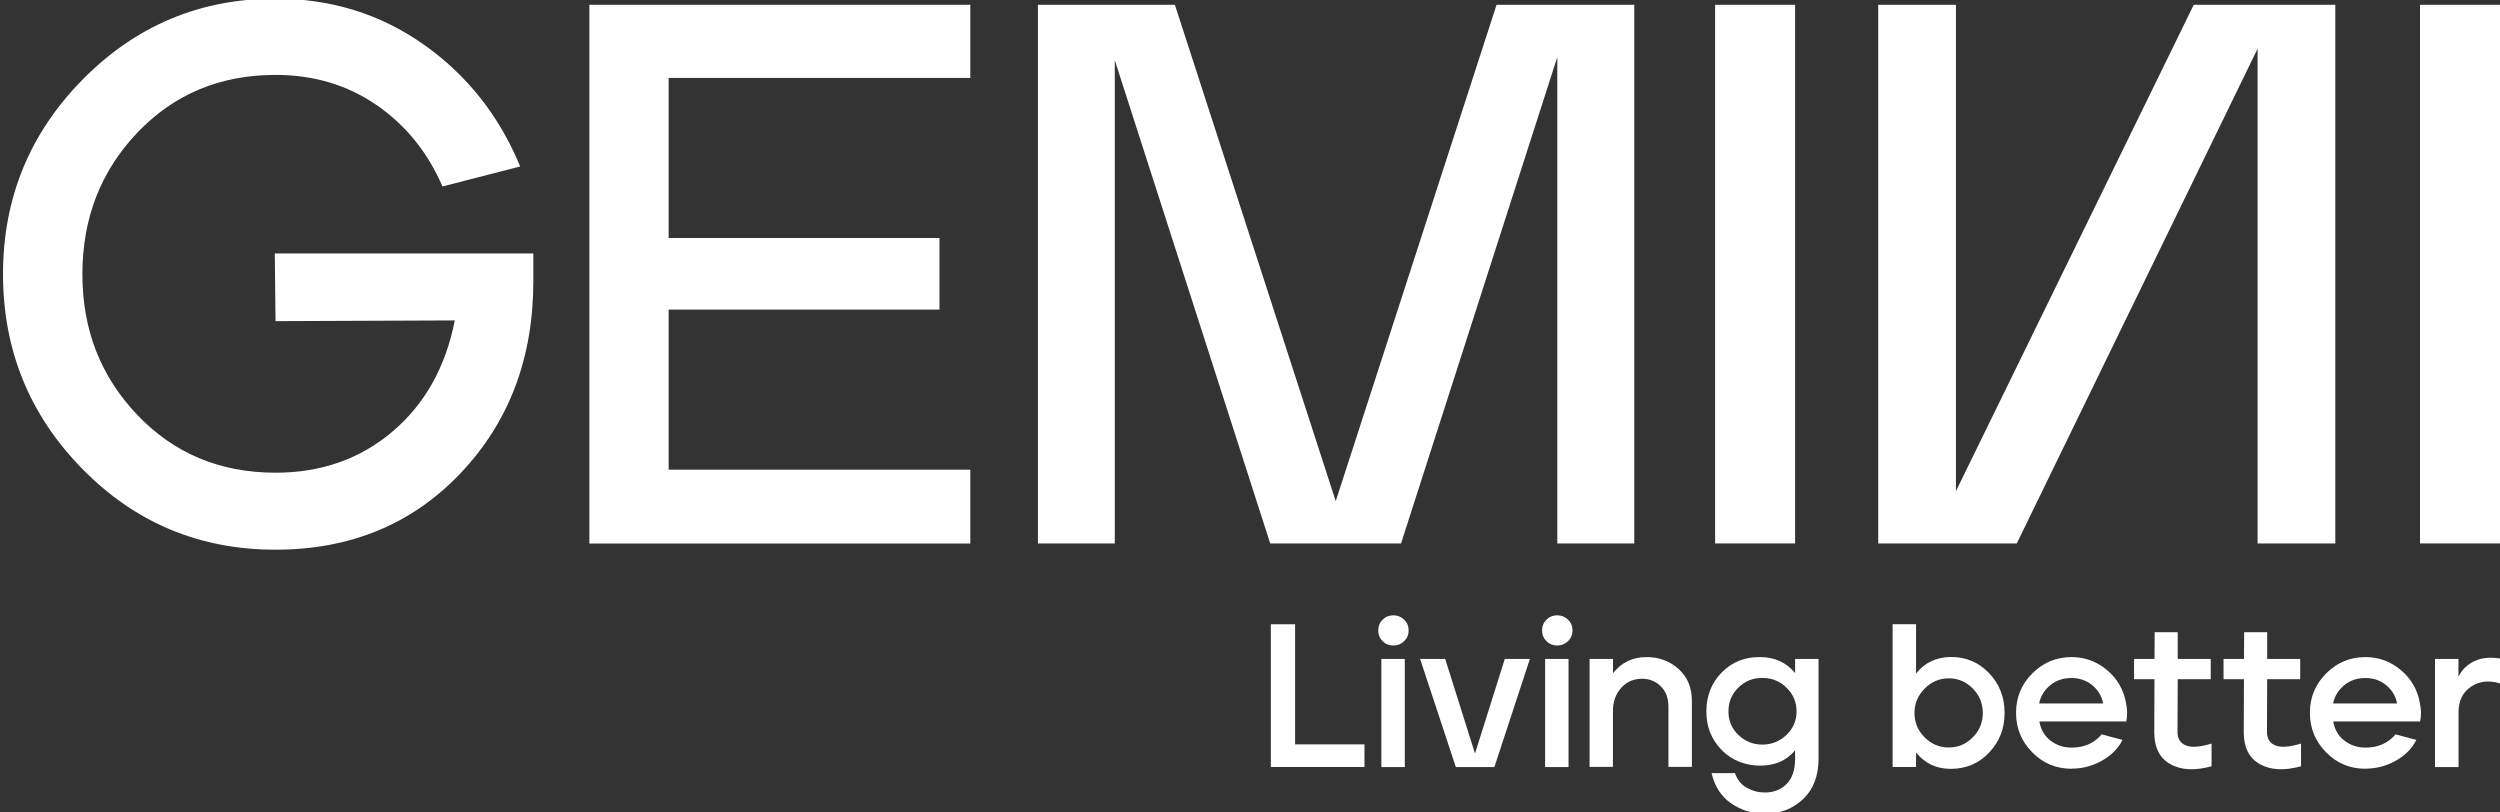 <svg xmlns="http://www.w3.org/2000/svg" width="240" height="78" viewBox="0 0 240 78"><rect x="0" y="0" width="240" height="78" fill="#333333" stroke="none"/><path id="Percorso" fill="#ffffff" stroke="none" d="M 26.44 52.77 C 19.15 52.77 12.97 50.18 7.9 45.01 C 2.83 39.84 0.29 33.61 0.29 26.32 C 0.29 19.03 2.84 12.8 7.94 7.63 C 13.04 2.46 19.21 -0.13 26.45 -0.13 C 31.77 -0.13 36.51 1.34 40.67 4.27 C 44.83 7.2 47.92 11.1 49.94 15.98 L 42.48 17.9 C 41.05 14.6 38.93 11.99 36.13 10.07 C 33.33 8.15 30.1 7.19 26.45 7.19 C 21.13 7.19 16.71 9.04 13.19 12.73 C 9.67 16.42 7.91 20.96 7.91 26.32 C 7.91 31.68 9.67 36.15 13.19 39.84 C 16.71 43.53 21.13 45.38 26.45 45.38 C 30.83 45.38 34.58 44.06 37.68 41.43 C 40.78 38.8 42.78 35.24 43.66 30.76 L 26.45 30.83 L 26.38 24.33 L 51.2 24.33 L 51.2 26.99 C 51.2 34.38 48.87 40.52 44.22 45.42 C 39.57 50.32 33.64 52.77 26.45 52.77 Z"></path><path id="path1" fill="#ffffff" stroke="none" d="M 56.58 52.17 L 56.58 0.46 L 93.15 0.46 L 93.15 7.48 L 64.19 7.48 L 64.19 22.85 L 90.19 22.85 L 90.19 29.72 L 64.19 29.72 L 64.19 45.09 L 93.15 45.09 L 93.15 52.18 L 56.58 52.18 Z"></path><path id="path2" fill="#ffffff" stroke="none" d="M 99.64 52.17 L 99.64 0.46 L 112.79 0.46 L 128.23 48.11 L 143.67 0.46 L 156.89 0.46 L 156.89 52.17 L 149.5 52.17 L 149.5 5.48 L 134.5 52.17 L 121.94 52.17 L 107.02 5.78 L 107.02 52.17 L 99.63 52.17 Z"></path><path id="path3" fill="#ffffff" stroke="none" d="M 164.65 52.17 L 164.65 0.46 L 172.33 0.46 L 172.33 52.17 L 164.65 52.17 Z"></path><path id="path4" fill="#ffffff" stroke="none" d="M 216.73 52.17 L 216.73 4.67 C 216.73 4.67 193.61 52.17 193.61 52.17 L 180.31 52.17 L 180.31 0.46 L 187.77 0.46 L 187.77 47.15 C 187.77 47.15 210.6 0.46 210.6 0.46 L 224.19 0.46 L 224.19 52.17 L 216.73 52.17 Z"></path><path id="path5" fill="#ffffff" stroke="none" d="M 232.32 52.17 L 232.32 0.46 L 240 0.46 L 240 52.17 L 232.32 52.17 Z"></path><path id="path6" fill="#ffffff" stroke="none" d="M 122 73.64 L 122 59.93 L 124.33 59.93 L 124.33 71.46 L 130.99 71.46 L 130.99 73.63 L 122 73.63 Z"></path><path id="path7" fill="#ffffff" stroke="none" d="M 134.8 61.55 C 134.51 61.83 134.17 61.97 133.76 61.97 C 133.35 61.97 133.01 61.83 132.73 61.55 C 132.45 61.27 132.31 60.93 132.31 60.52 C 132.31 60.11 132.45 59.77 132.73 59.49 C 133.01 59.21 133.35 59.07 133.76 59.07 C 134.17 59.07 134.51 59.21 134.8 59.49 C 135.09 59.77 135.23 60.11 135.23 60.52 C 135.23 60.93 135.09 61.27 134.8 61.55 Z M 132.61 73.64 L 132.61 63.26 L 134.86 63.26 L 134.86 73.64 L 132.61 73.64 Z"></path><path id="path8" fill="#ffffff" stroke="none" d="M 139.76 73.64 L 136.33 63.26 L 138.74 63.26 L 141.6 72.34 L 144.46 63.26 L 146.87 63.26 L 143.46 73.64 L 139.76 73.64 Z"></path><path id="path9" fill="#ffffff" stroke="none" d="M 150.53 61.55 C 150.24 61.83 149.9 61.97 149.49 61.97 C 149.08 61.97 148.74 61.83 148.46 61.55 C 148.18 61.27 148.04 60.93 148.04 60.52 C 148.04 60.11 148.18 59.77 148.46 59.49 C 148.74 59.21 149.08 59.07 149.49 59.07 C 149.9 59.07 150.24 59.21 150.53 59.49 C 150.82 59.77 150.96 60.11 150.96 60.52 C 150.96 60.93 150.82 61.27 150.53 61.55 Z M 148.33 73.64 L 148.33 63.26 L 150.58 63.26 L 150.58 73.64 L 148.33 73.64 Z"></path><path id="path10" fill="#ffffff" stroke="none" d="M 152.6 73.64 L 152.6 63.26 L 154.85 63.26 L 154.85 64.63 C 155.65 63.6 156.72 63.08 158.08 63.08 C 159.27 63.08 160.29 63.46 161.14 64.22 C 161.99 64.98 162.42 66 162.42 67.26 L 162.42 73.62 L 160.17 73.62 L 160.17 67.86 C 160.17 67.02 159.93 66.37 159.43 65.88 C 158.94 65.4 158.34 65.16 157.64 65.16 C 156.82 65.16 156.15 65.46 155.62 66.05 C 155.1 66.64 154.84 67.38 154.84 68.27 L 154.84 73.62 L 152.59 73.62 Z"></path><path id="path11" fill="#ffffff" stroke="none" d="M 169.44 78.12 C 168.24 78.12 167.16 77.79 166.2 77.13 C 165.24 76.47 164.61 75.5 164.31 74.22 L 166.56 74.22 C 166.78 74.86 167.16 75.33 167.7 75.63 C 168.24 75.93 168.81 76.08 169.42 76.08 C 170.27 76.08 170.96 75.81 171.5 75.28 C 172.04 74.74 172.32 73.95 172.33 72.89 L 172.33 72.03 C 171.52 73.01 170.41 73.5 168.98 73.5 C 167.55 73.5 166.26 73 165.28 72 C 164.3 71 163.81 69.77 163.81 68.29 C 163.81 66.81 164.31 65.54 165.3 64.54 C 166.29 63.54 167.52 63.06 168.98 63.08 C 170.36 63.08 171.48 63.59 172.33 64.61 L 172.33 63.26 L 174.58 63.26 L 174.58 72.83 C 174.58 74.47 174.09 75.77 173.1 76.71 C 172.11 77.65 170.89 78.12 169.43 78.12 Z M 169.18 71.48 C 170.08 71.48 170.85 71.17 171.5 70.55 C 172.15 69.93 172.47 69.18 172.47 68.29 C 172.47 67.4 172.15 66.65 171.51 66.02 C 170.87 65.39 170.09 65.08 169.18 65.08 C 168.27 65.08 167.51 65.39 166.88 66.01 C 166.25 66.63 165.93 67.39 165.93 68.29 C 165.93 69.19 166.25 69.95 166.89 70.56 C 167.53 71.17 168.29 71.48 169.18 71.48 Z"></path><path id="path12" fill="#ffffff" stroke="none" d="M 187.27 73.81 C 185.9 73.81 184.79 73.29 183.94 72.24 L 183.94 73.63 L 181.69 73.63 L 181.69 59.92 L 183.94 59.92 L 183.94 64.66 C 184.76 63.62 185.87 63.09 187.27 63.07 C 188.72 63.06 189.94 63.57 190.94 64.61 C 191.94 65.65 192.44 66.92 192.44 68.44 C 192.44 69.96 191.95 71.18 190.97 72.23 C 189.99 73.28 188.76 73.81 187.27 73.81 Z M 184.76 70.78 C 185.4 71.43 186.18 71.76 187.08 71.76 C 187.98 71.76 188.75 71.43 189.39 70.78 C 190.03 70.13 190.35 69.35 190.35 68.45 C 190.35 67.55 190.03 66.75 189.39 66.1 C 188.75 65.45 187.98 65.12 187.08 65.12 C 186.18 65.12 185.41 65.45 184.76 66.11 C 184.11 66.77 183.79 67.55 183.79 68.45 C 183.79 69.35 184.11 70.13 184.76 70.78 Z"></path><path id="path13" fill="#ffffff" stroke="none" d="M 198.87 73.8 C 197.38 73.8 196.12 73.27 195.09 72.22 C 194.06 71.17 193.54 69.91 193.54 68.43 C 193.54 66.95 194.06 65.68 195.11 64.64 C 196.15 63.6 197.41 63.08 198.87 63.08 C 200.16 63.08 201.3 63.5 202.29 64.34 C 203.28 65.18 203.88 66.24 204.1 67.5 C 204.23 68.11 204.24 68.7 204.12 69.26 L 195.78 69.26 C 195.91 70.03 196.26 70.64 196.84 71.09 C 197.42 71.54 198.09 71.77 198.88 71.77 C 200.08 71.77 201.04 71.35 201.76 70.5 L 203.76 71.03 C 203.34 71.87 202.68 72.53 201.76 73.04 C 200.84 73.55 199.89 73.79 198.88 73.79 Z M 195.77 67.53 L 201.9 67.53 C 201.77 66.84 201.43 66.26 200.87 65.79 C 200.31 65.32 199.64 65.09 198.84 65.09 C 198.04 65.09 197.37 65.33 196.8 65.8 C 196.24 66.28 195.89 66.85 195.76 67.53 Z"></path><path id="path14" fill="#ffffff" stroke="none" d="M 212.32 73.56 C 210.71 74 209.4 73.94 208.36 73.36 C 207.33 72.79 206.81 71.76 206.81 70.29 L 206.83 65.2 L 204.87 65.2 L 204.87 63.26 L 206.83 63.26 L 206.85 60.69 L 209.06 60.69 L 209.06 63.26 L 212.23 63.26 L 212.23 65.2 L 209.06 65.2 L 209.04 70.27 C 209.04 70.91 209.31 71.34 209.84 71.56 C 210.38 71.78 211.2 71.72 212.31 71.38 L 212.31 73.55 Z"></path><path id="path15" fill="#ffffff" stroke="none" d="M 220.91 73.56 C 219.3 74 217.99 73.94 216.95 73.36 C 215.92 72.79 215.4 71.76 215.4 70.29 L 215.42 65.2 L 213.46 65.2 L 213.46 63.26 L 215.42 63.26 L 215.44 60.69 L 217.65 60.69 L 217.65 63.26 L 220.82 63.26 L 220.82 65.2 L 217.65 65.2 L 217.63 70.27 C 217.63 70.91 217.9 71.34 218.43 71.56 C 218.97 71.78 219.79 71.72 220.9 71.38 L 220.9 73.55 Z"></path><path id="path16" fill="#ffffff" stroke="none" d="M 227.08 73.8 C 225.59 73.8 224.33 73.27 223.3 72.22 C 222.27 71.17 221.75 69.91 221.75 68.43 C 221.75 66.95 222.27 65.68 223.32 64.64 C 224.36 63.6 225.62 63.08 227.08 63.08 C 228.37 63.08 229.51 63.5 230.5 64.34 C 231.49 65.18 232.09 66.24 232.31 67.5 C 232.44 68.11 232.45 68.7 232.33 69.26 L 223.99 69.26 C 224.12 70.03 224.47 70.64 225.05 71.09 C 225.63 71.54 226.3 71.77 227.09 71.77 C 228.29 71.77 229.25 71.35 229.97 70.5 L 231.97 71.03 C 231.55 71.87 230.89 72.53 229.97 73.04 C 229.05 73.55 228.1 73.79 227.09 73.79 Z M 223.99 67.53 L 230.12 67.53 C 229.99 66.84 229.65 66.26 229.09 65.79 C 228.53 65.32 227.86 65.09 227.06 65.09 C 226.26 65.09 225.59 65.33 225.02 65.8 C 224.46 66.28 224.11 66.85 223.98 67.53 Z"></path><path id="path17" fill="#ffffff" stroke="none" d="M 233.76 73.64 L 233.76 63.26 L 236.01 63.26 L 236.01 64.96 C 236.34 64.31 236.84 63.81 237.52 63.48 C 238.2 63.15 239.03 63.06 240.01 63.22 L 240.01 65.61 C 238.95 65.28 238.02 65.39 237.22 65.92 C 236.42 66.46 236.02 67.27 236.02 68.37 L 236.02 73.64 L 233.77 73.64 Z"></path></svg>